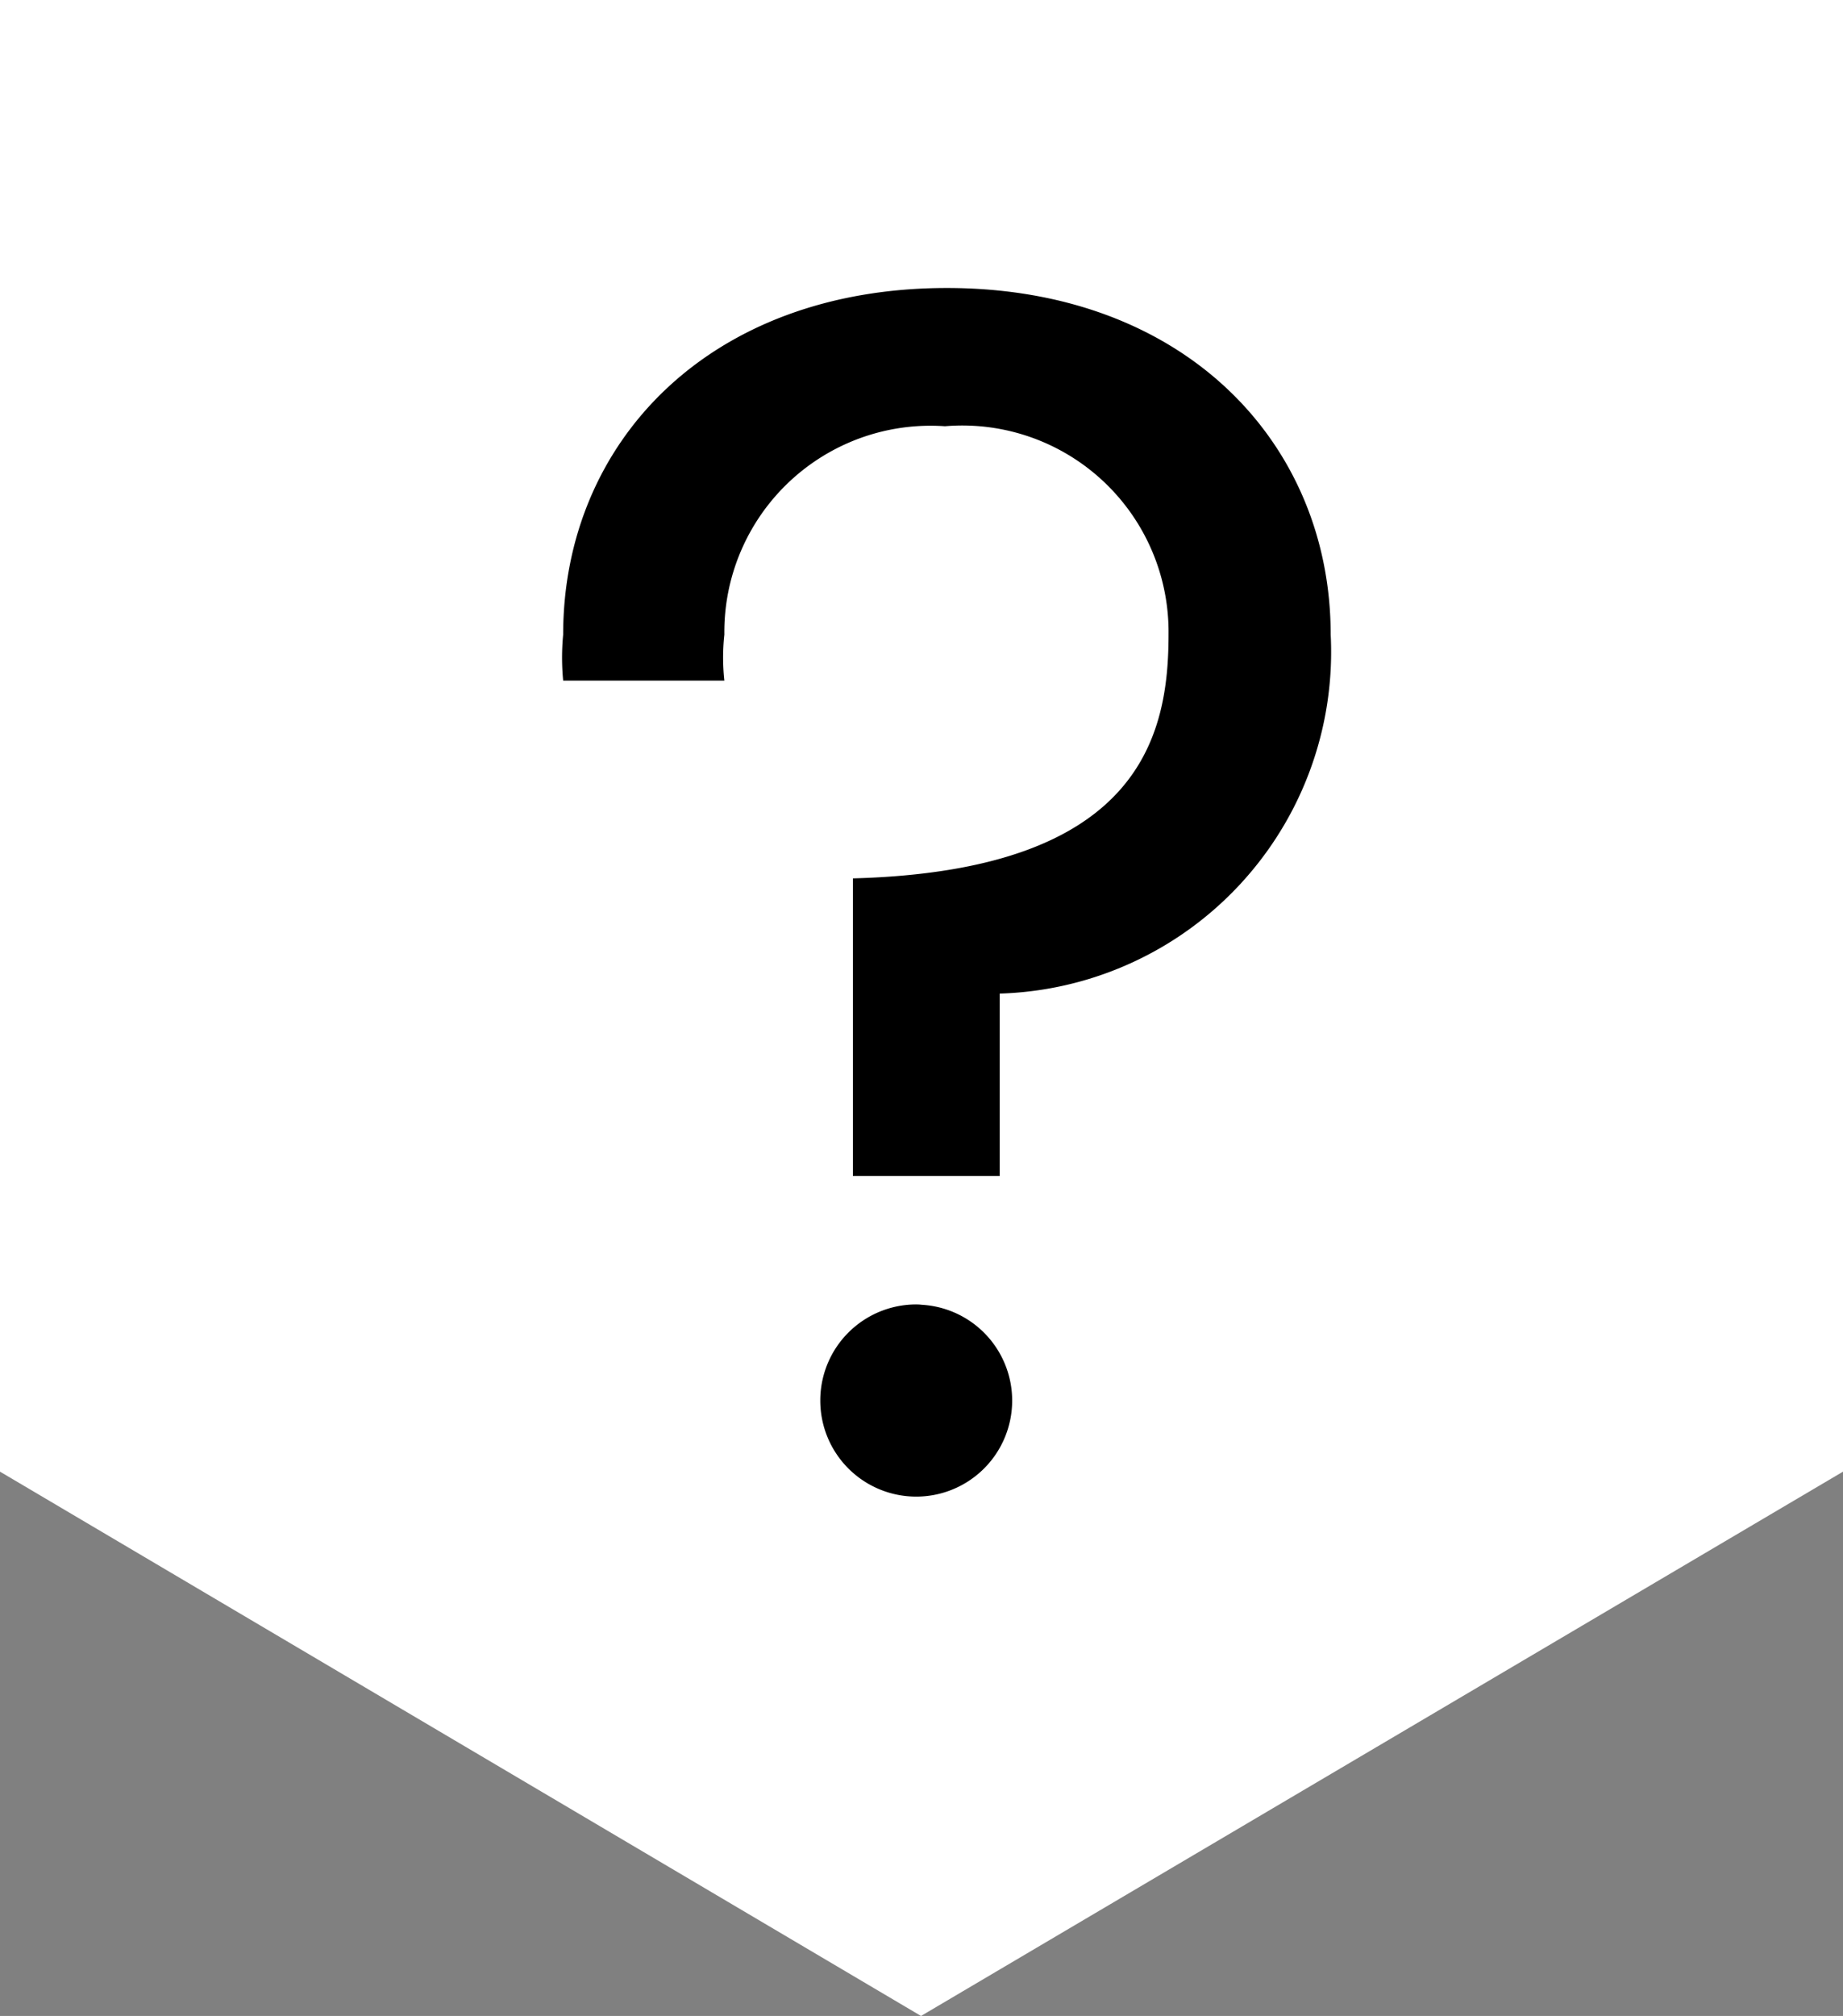<svg id="Layer_1" data-name="Layer 1" xmlns="http://www.w3.org/2000/svg" viewBox="0 0 19.21 21"><rect x="0" y="0" width="19.21" height="21" fill="#808080" stroke="none"/><defs><style>.cls-1{fill:#fff;}</style></defs><title>вопрос</title><polygon class="cls-1" points="19.21 15.33 9.6 21 0 15.33 0 0 19.21 0 19.21 15.33"/><path d="M8,9.84H6.32a2.5,2.5,0,0,1,0-.48c0-2,1.52-3.61,4-3.61s4,1.62,4,3.61a3.56,3.56,0,0,1-3.45,3.74V15H9.34V11.9c3-.08,3.29-1.49,3.29-2.54A2.15,2.15,0,0,0,10.3,7.19,2.15,2.15,0,0,0,8,9.36,2.22,2.22,0,0,0,8,9.84Zm2,6.5a1,1,0,1,1-1,1A1,1,0,0,1,10.06,16.34Z" transform="translate(-0.45 -2.75)"/></svg>